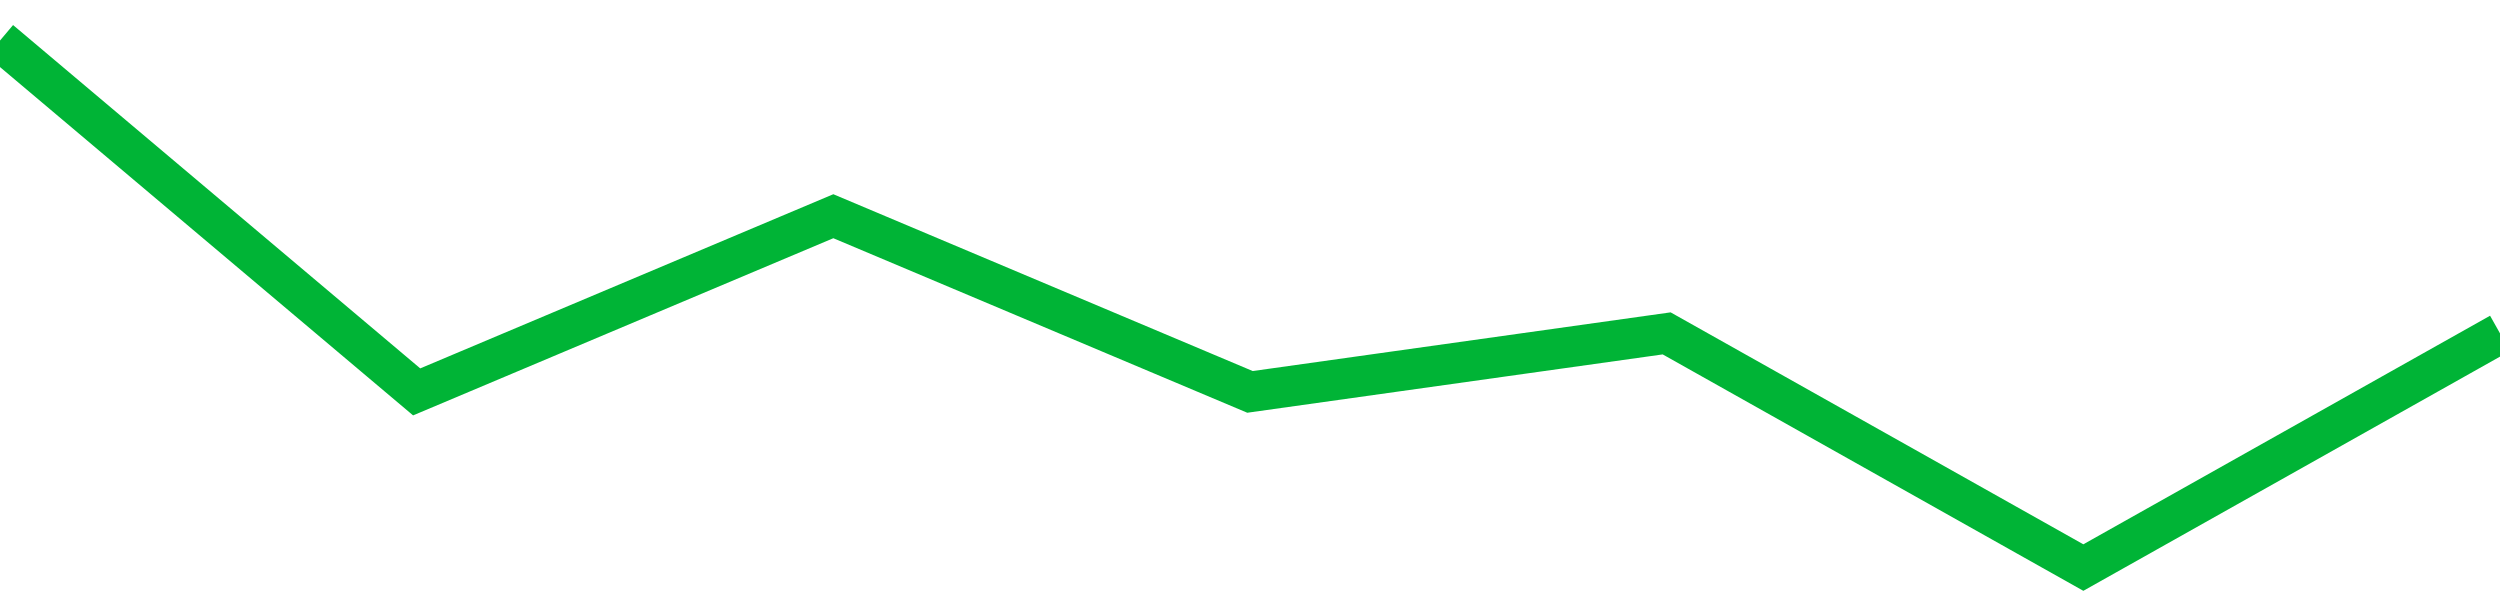 <!-- Generated with https://github.com/jxxe/sparkline/ --><svg viewBox="0 0 185 45" class="sparkline" xmlns="http://www.w3.org/2000/svg"><path class="sparkline--fill" d="M 0 3 L 0 3 L 30.833 29 L 61.667 16 L 92.5 29 L 123.333 24.67 L 154.167 42 L 185 24.67 V 45 L 0 45 Z" stroke="none" fill="none" ></path><path class="sparkline--line" d="M 0 3 L 0 3 L 30.833 29 L 61.667 16 L 92.5 29 L 123.333 24.67 L 154.167 42 L 185 24.67" fill="none" stroke-width="3" stroke="#00B436" ></path></svg>
